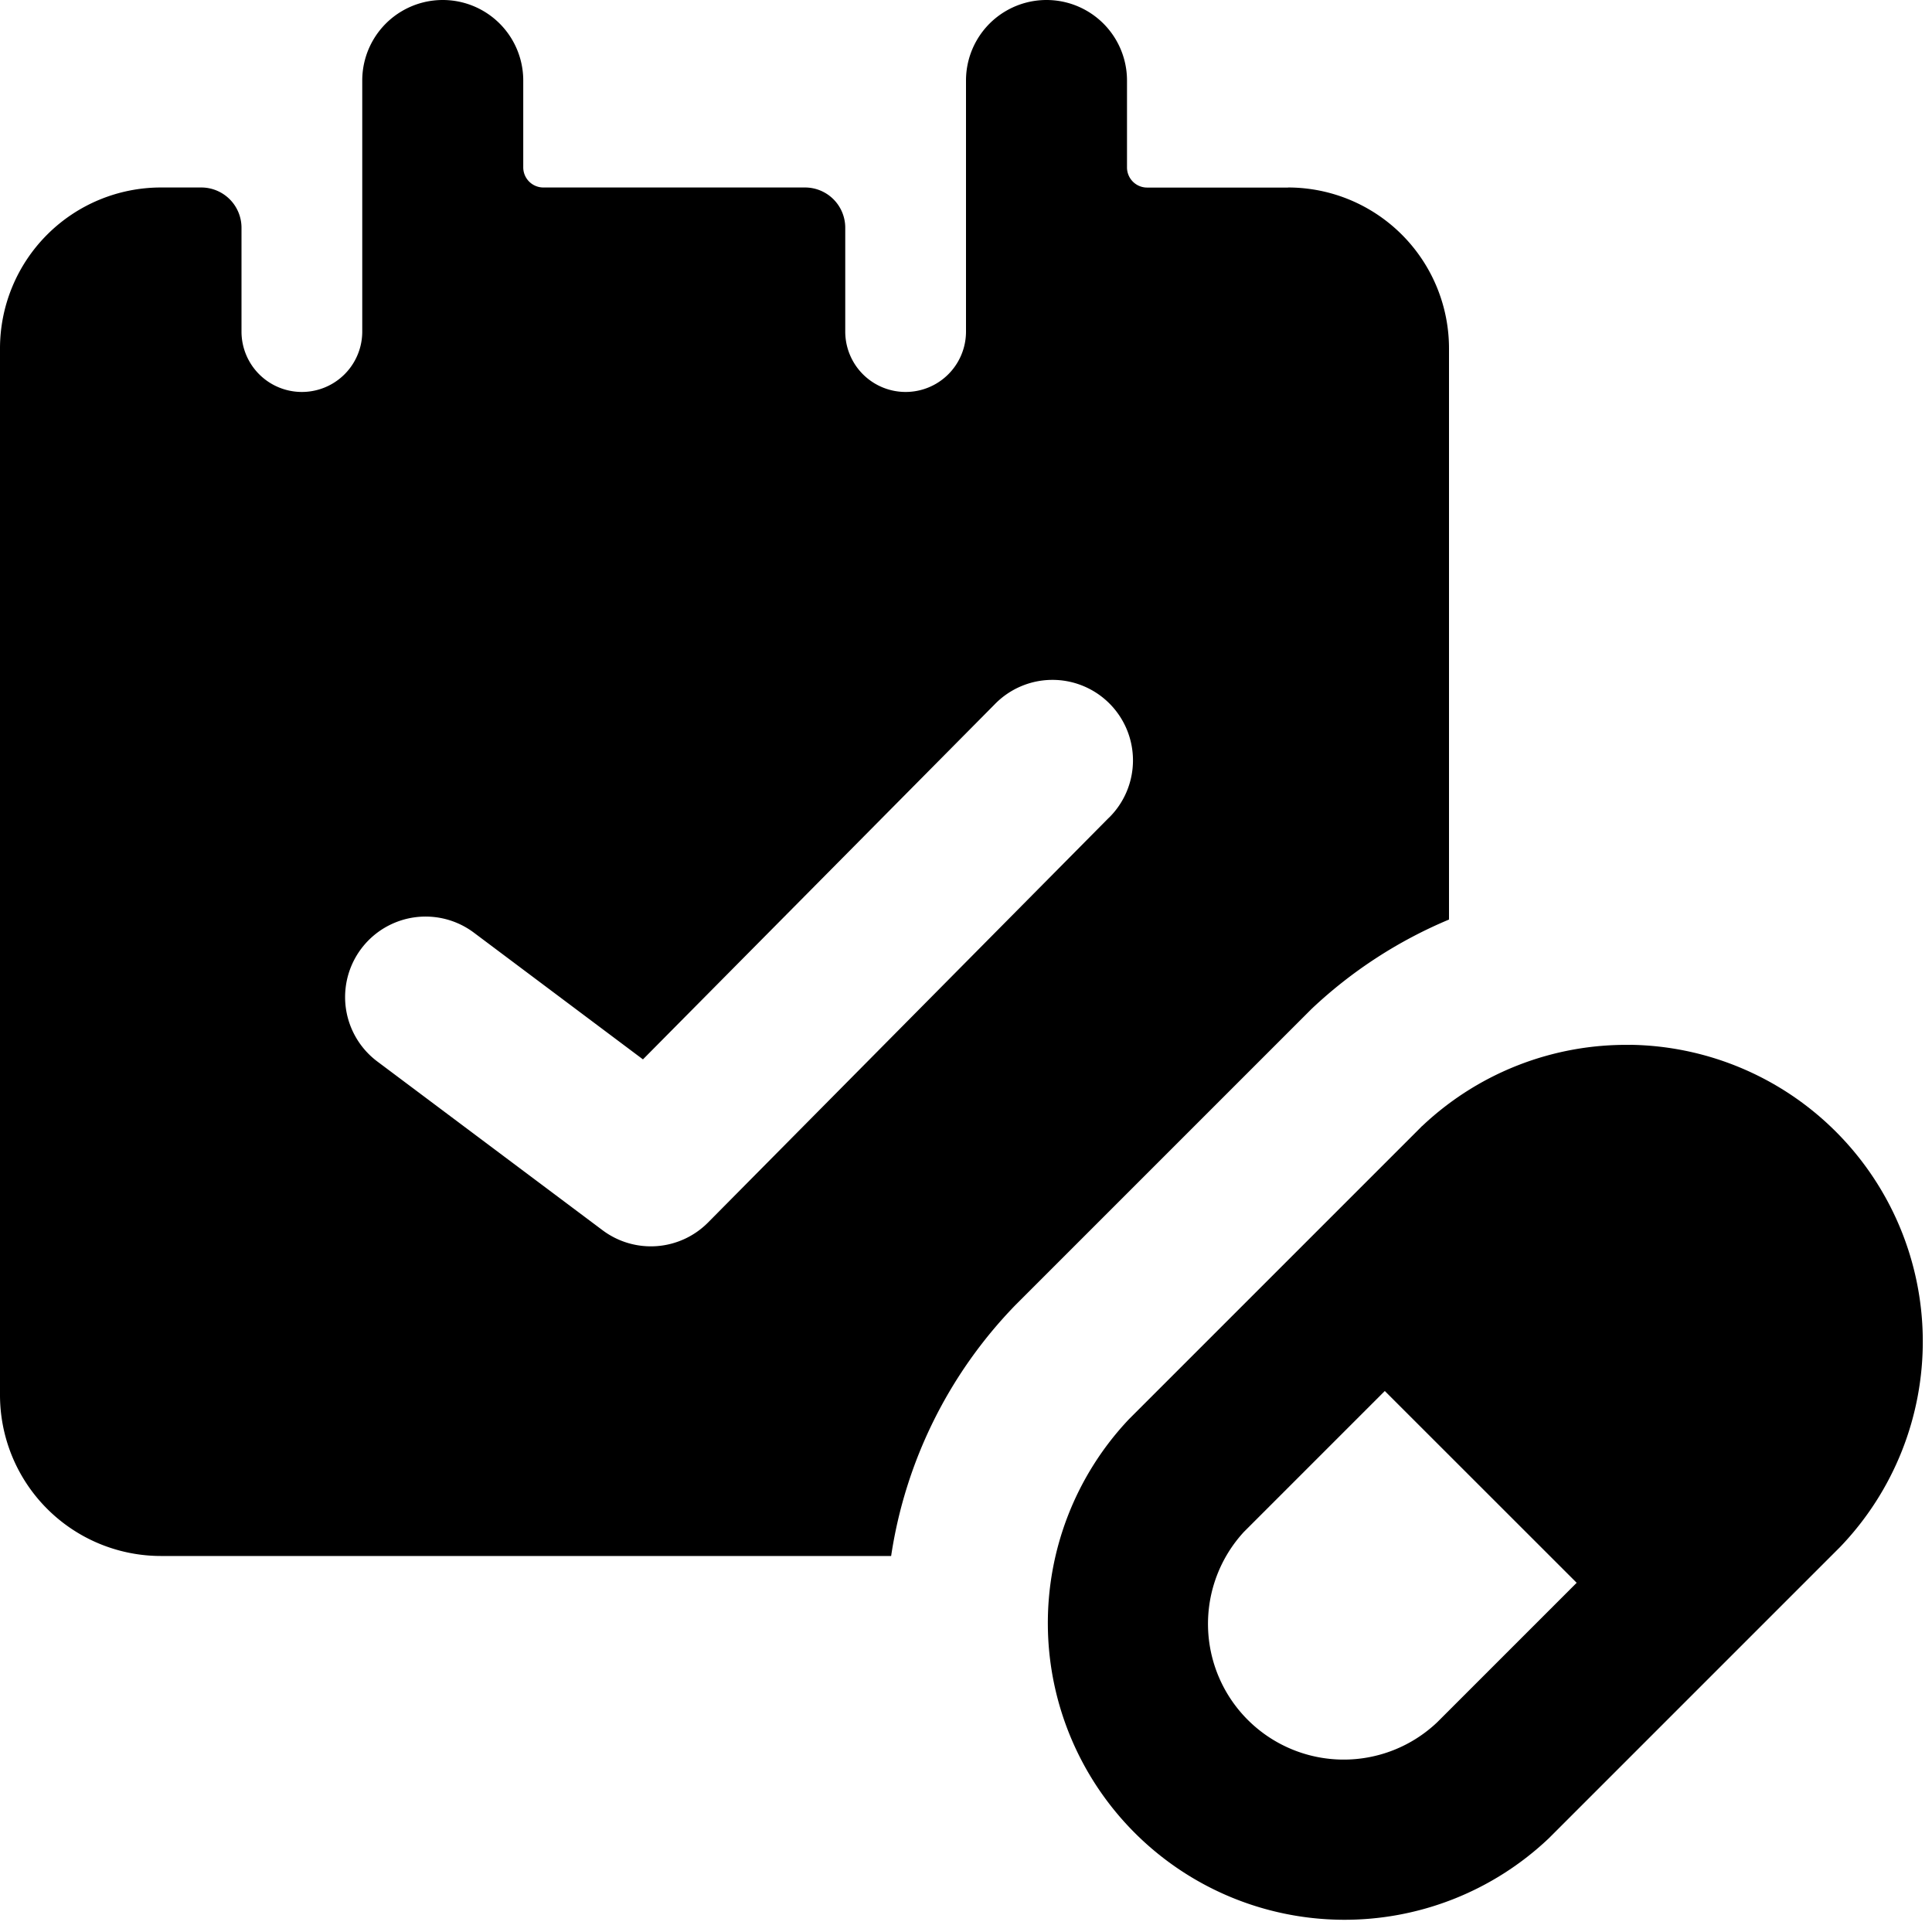 <svg xmlns="http://www.w3.org/2000/svg" fill="none" viewBox="0 0 24 24"><path fill="#000000" fill-rule="evenodd" d="M16 2.33h-1.75a0.25 0.25 0 0 1 -0.25 -0.25V1a1 1 0 0 0 -2 0v3.119a0.75 0.75 0 1 1 -1.5 0v-1.29a0.5 0.5 0 0 0 -0.5 -0.5H6.75a0.25 0.25 0 0 1 -0.25 -0.25V1a1 1 0 0 0 -2 0v3.119a0.75 0.75 0 0 1 -1.5 0v-1.29a0.5 0.5 0 0 0 -0.5 -0.5H2a2 2 0 0 0 -2 2v13a2 2 0 0 0 2 2h9.07a5.685 5.685 0 0 1 1.542 -3.115l3.622 -3.622 0.06 -0.06A5.685 5.685 0 0 1 18 11.423V4.329a2 2 0 0 0 -2 -2Zm-2.227 7.831a1 1 0 1 0 -1.421 -1.407L7.987 13.16l-2.1 -1.574a1 1 0 0 0 -1.2 1.6l2.799 2.097a1 1 0 0 0 1.31 -0.097l4.977 -5.026Zm3.43 7.119 2.383 2.382 -1.733 1.733a1.686 1.686 0 0 1 -2.4 -2.366l1.75 -1.75Zm3.05 -4.3a3.686 3.686 0 0 0 -2.584 1.006l-0.012 0.01a0.777 0.777 0 0 1 -0.009 0.01l-3.622 3.622a3.686 3.686 0 0 0 5.217 5.205l0.015 -0.015 2.434 -2.434 0.015 -0.015 1.152 -1.152a3.686 3.686 0 0 0 -2.607 -6.238Z" clip-rule="evenodd" stroke-width="1"></path></svg>
